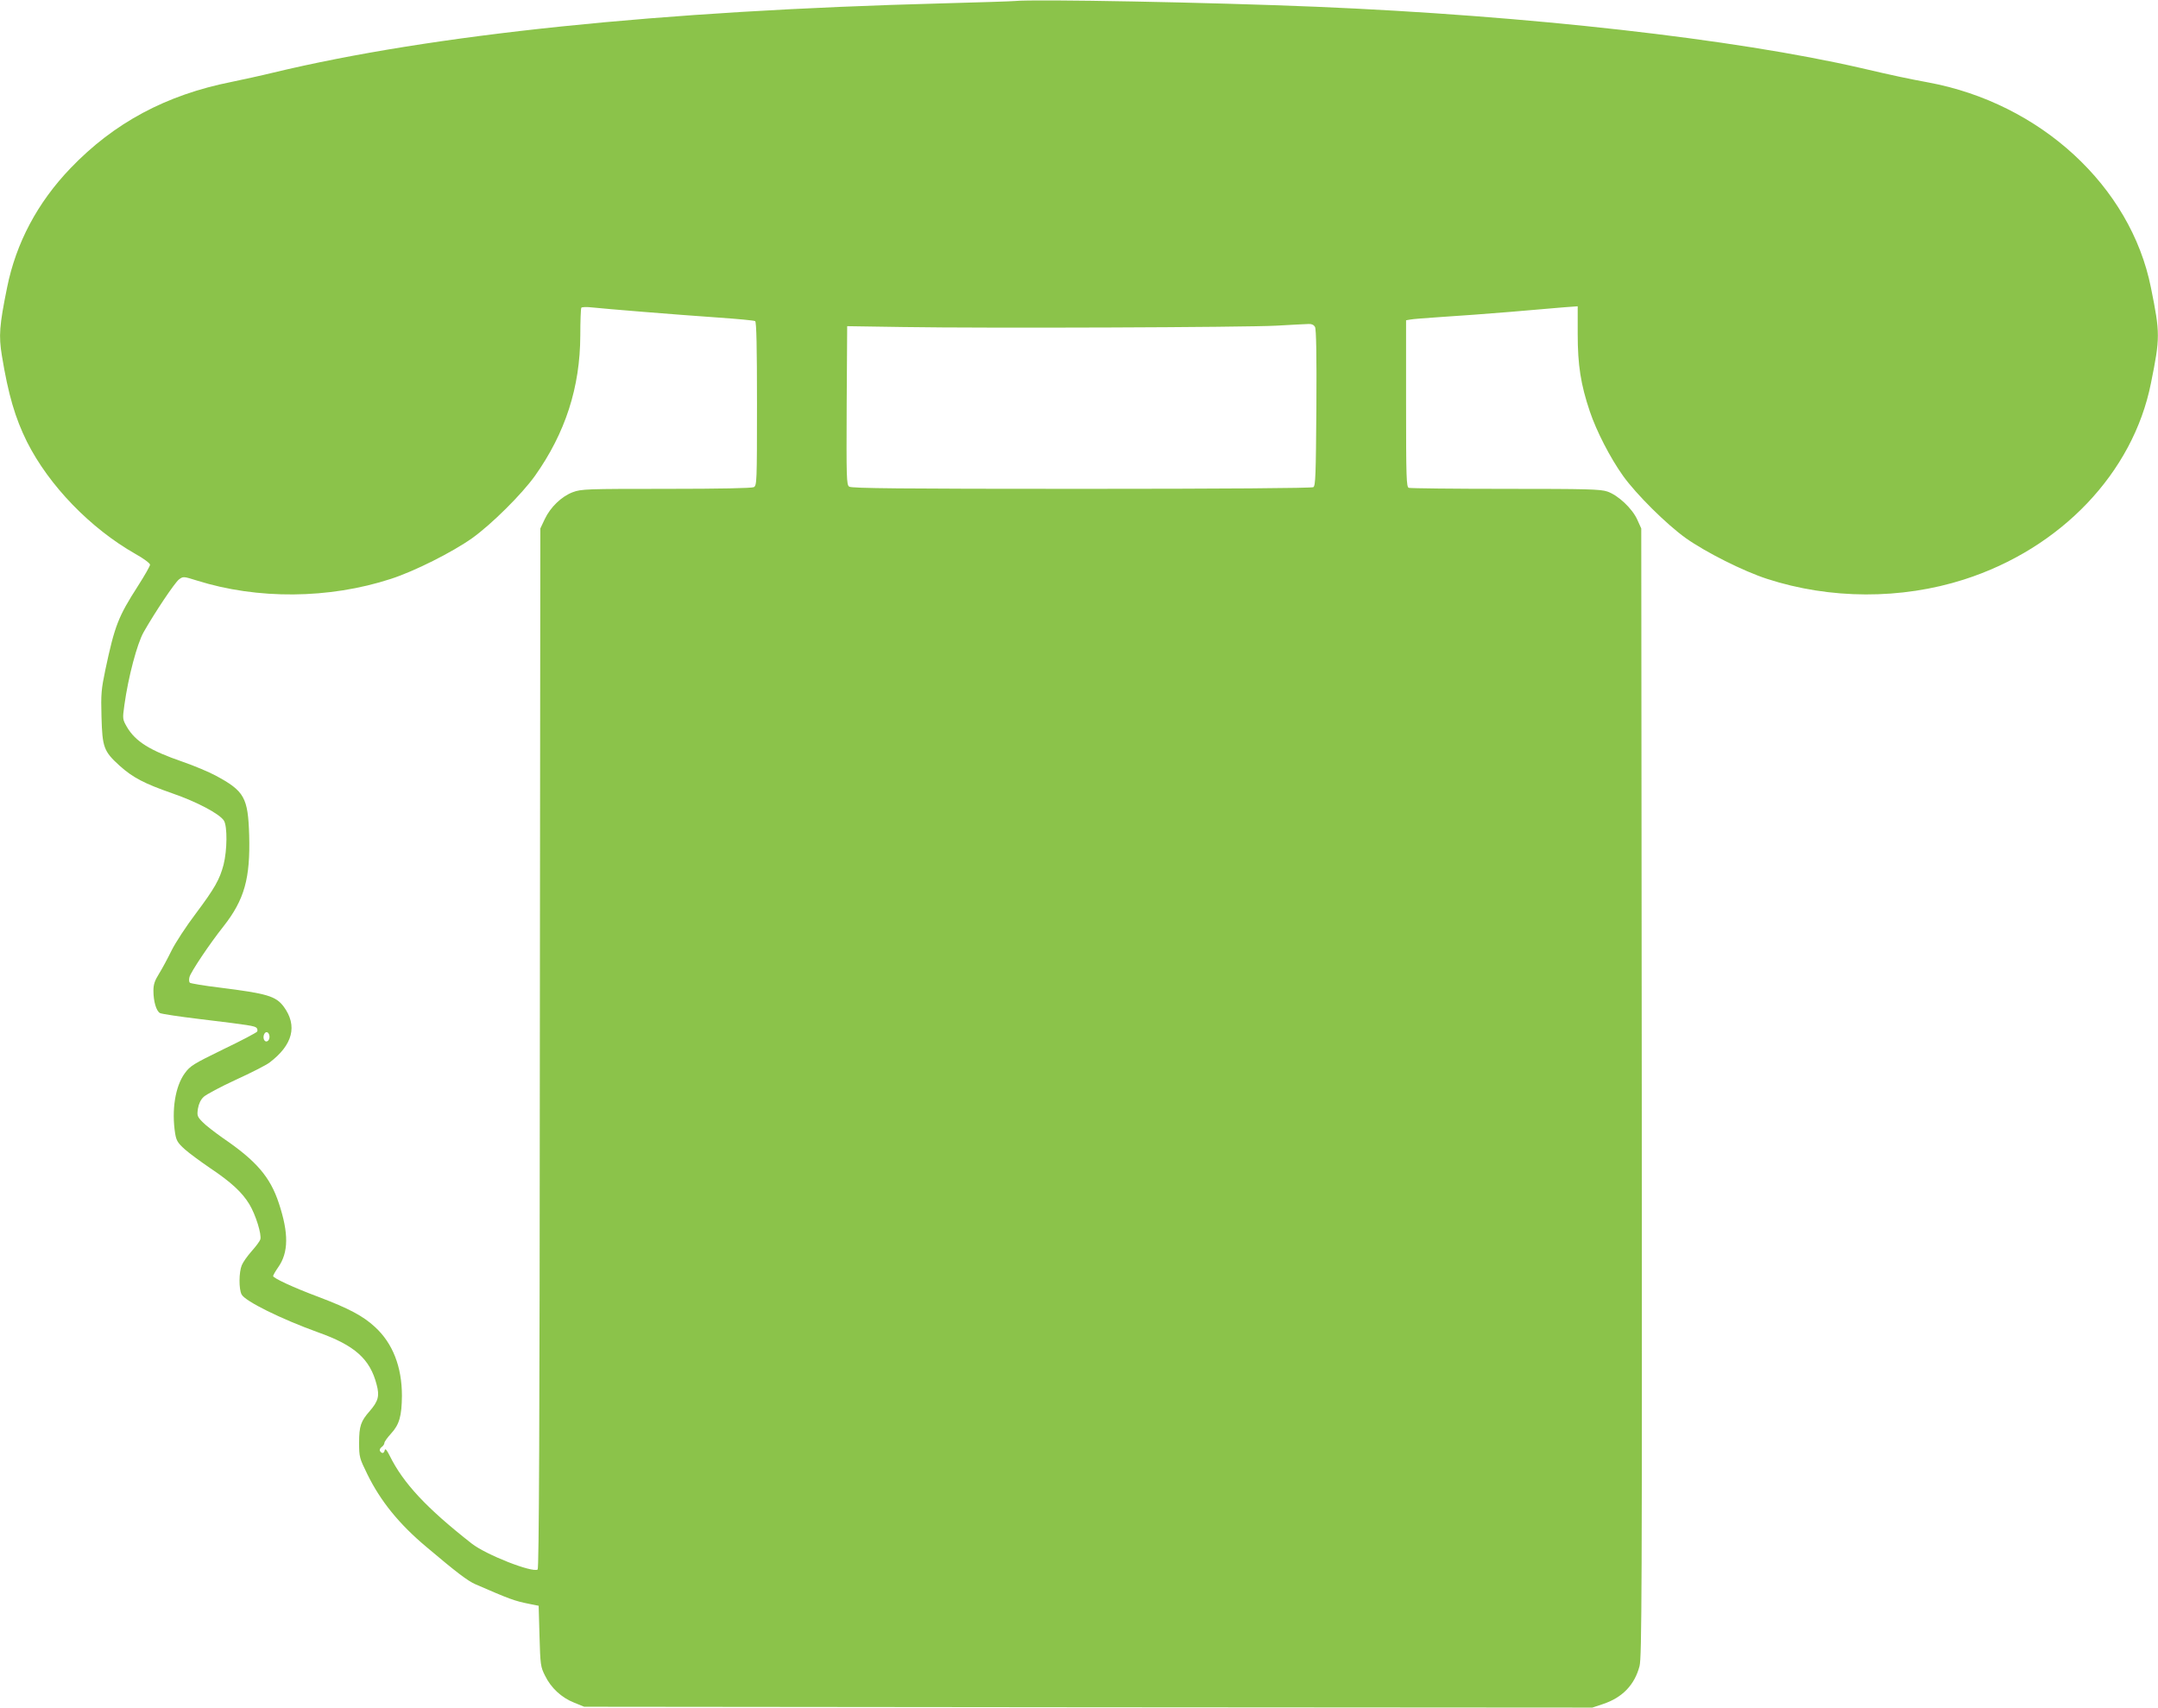 <?xml version="1.0" standalone="no"?>
<!DOCTYPE svg PUBLIC "-//W3C//DTD SVG 20010904//EN"
 "http://www.w3.org/TR/2001/REC-SVG-20010904/DTD/svg10.dtd">
<svg version="1.0" xmlns="http://www.w3.org/2000/svg"
 width="1280pt" height="1013pt" viewBox="0 0 1280 1013"
 preserveAspectRatio="xMidYMid meet">
<g transform="translate(0,1013) scale(0.1,-0.1)"
fill="#8bc34a" stroke="none">
<path d="M6020 10124 c-19 -2 -213 -8 -430 -14 -1675 -44 -3025 -184 -3970
-411 -69 -17 -180 -41 -247 -55 -388 -77 -697 -243 -954 -511 -197 -205 -324
-445 -377 -709 -46 -226 -50 -286 -31 -403 38 -232 79 -371 149 -512 131 -260
376 -513 643 -665 49 -27 87 -56 87 -64 0 -8 -32 -64 -71 -125 -118 -184 -138
-235 -194 -498 -24 -115 -27 -144 -23 -280 5 -180 13 -204 108 -290 78 -70
145 -105 311 -163 145 -50 280 -121 307 -162 21 -33 20 -175 -2 -262 -23 -87
-52 -139 -165 -290 -56 -74 -121 -173 -144 -220 -23 -47 -56 -108 -74 -137
-25 -40 -33 -63 -33 -100 0 -64 17 -121 39 -133 10 -5 115 -21 232 -35 306
-37 329 -41 341 -53 5 -5 7 -16 3 -22 -4 -6 -94 -54 -201 -105 -178 -87 -196
-98 -228 -142 -57 -78 -79 -220 -57 -358 7 -42 16 -56 57 -93 27 -24 94 -73
148 -110 127 -85 192 -145 235 -216 38 -63 74 -180 65 -209 -3 -10 -26 -41
-51 -69 -25 -28 -52 -66 -59 -84 -17 -41 -18 -141 -1 -173 20 -40 235 -146
454 -225 217 -77 308 -158 347 -310 18 -67 10 -98 -41 -157 -53 -60 -63 -90
-63 -187 0 -86 2 -92 49 -188 78 -159 188 -295 349 -430 182 -154 246 -202
291 -222 205 -89 231 -99 321 -117 l55 -11 5 -179 c5 -171 6 -183 33 -236 35
-72 97 -130 173 -160 l59 -24 2990 -3 2990 -2 63 21 c115 38 188 114 217 226
13 52 15 442 13 3404 l-3 3344 -24 53 c-30 66 -113 144 -177 166 -41 14 -119
16 -605 16 -307 0 -564 3 -573 6 -14 5 -16 59 -16 500 l0 494 23 4 c12 3 99
10 192 16 94 6 276 19 405 30 129 11 272 23 316 27 l82 6 0 -164 c0 -185 18
-300 72 -460 39 -116 120 -274 197 -382 78 -109 257 -287 373 -370 119 -84
342 -196 481 -241 375 -122 796 -123 1168 -4 575 184 1003 633 1109 1164 55
272 55 296 0 568 -120 601 -656 1094 -1321 1217 -114 21 -209 41 -397 85 -752
173 -1972 311 -3235 364 -624 26 -1671 46 -1785 34z m-2205 -1844 c132 -11
333 -26 447 -34 114 -8 211 -17 217 -21 8 -4 11 -157 11 -490 0 -469 -1 -485
-19 -495 -13 -6 -194 -10 -520 -10 -475 0 -503 -1 -554 -20 -66 -25 -132 -88
-166 -160 l-26 -55 -3 -3084 c-1 -2251 -5 -3087 -13 -3092 -33 -20 -307 88
-391 154 -269 211 -406 358 -487 522 -17 34 -26 44 -29 32 -4 -20 -17 -22 -28
-5 -4 6 0 16 9 23 10 7 17 18 17 25 0 7 18 32 39 55 50 54 64 105 65 225 0
172 -55 312 -160 408 -70 65 -155 110 -334 178 -148 55 -270 112 -270 124 0 5
14 29 30 52 62 88 63 202 4 380 -51 155 -133 251 -331 386 -48 34 -103 76
-122 96 -31 32 -33 38 -27 79 5 29 16 53 34 70 15 14 101 60 190 101 90 41
180 87 200 102 139 105 168 219 85 332 -47 63 -99 78 -378 113 -93 11 -174 25
-179 29 -5 5 -6 20 -2 34 7 29 120 198 202 301 124 158 159 284 152 540 -7
224 -28 262 -199 354 -41 22 -127 58 -193 81 -198 68 -282 121 -333 207 -26
46 -27 47 -15 132 23 165 75 362 114 431 69 121 185 294 210 313 25 18 26 18
106 -7 359 -113 783 -110 1151 10 139 45 362 157 481 241 116 83 295 261 373
370 180 254 268 525 269 833 0 85 3 159 6 164 2 5 32 6 66 2 33 -4 169 -15
301 -26z m3985 -90 c7 -13 10 -169 8 -480 -3 -397 -5 -462 -18 -470 -9 -6
-536 -10 -1376 -10 -1073 0 -1364 3 -1377 13 -16 11 -17 49 -15 482 l3 470
330 -5 c508 -8 2030 -2 2215 8 91 5 177 10 192 10 18 1 31 -5 38 -18z m-6202
-4204 c2 -10 -1 -23 -7 -29 -16 -16 -34 6 -26 33 8 24 28 22 33 -4z"/>
</g>
</svg>
